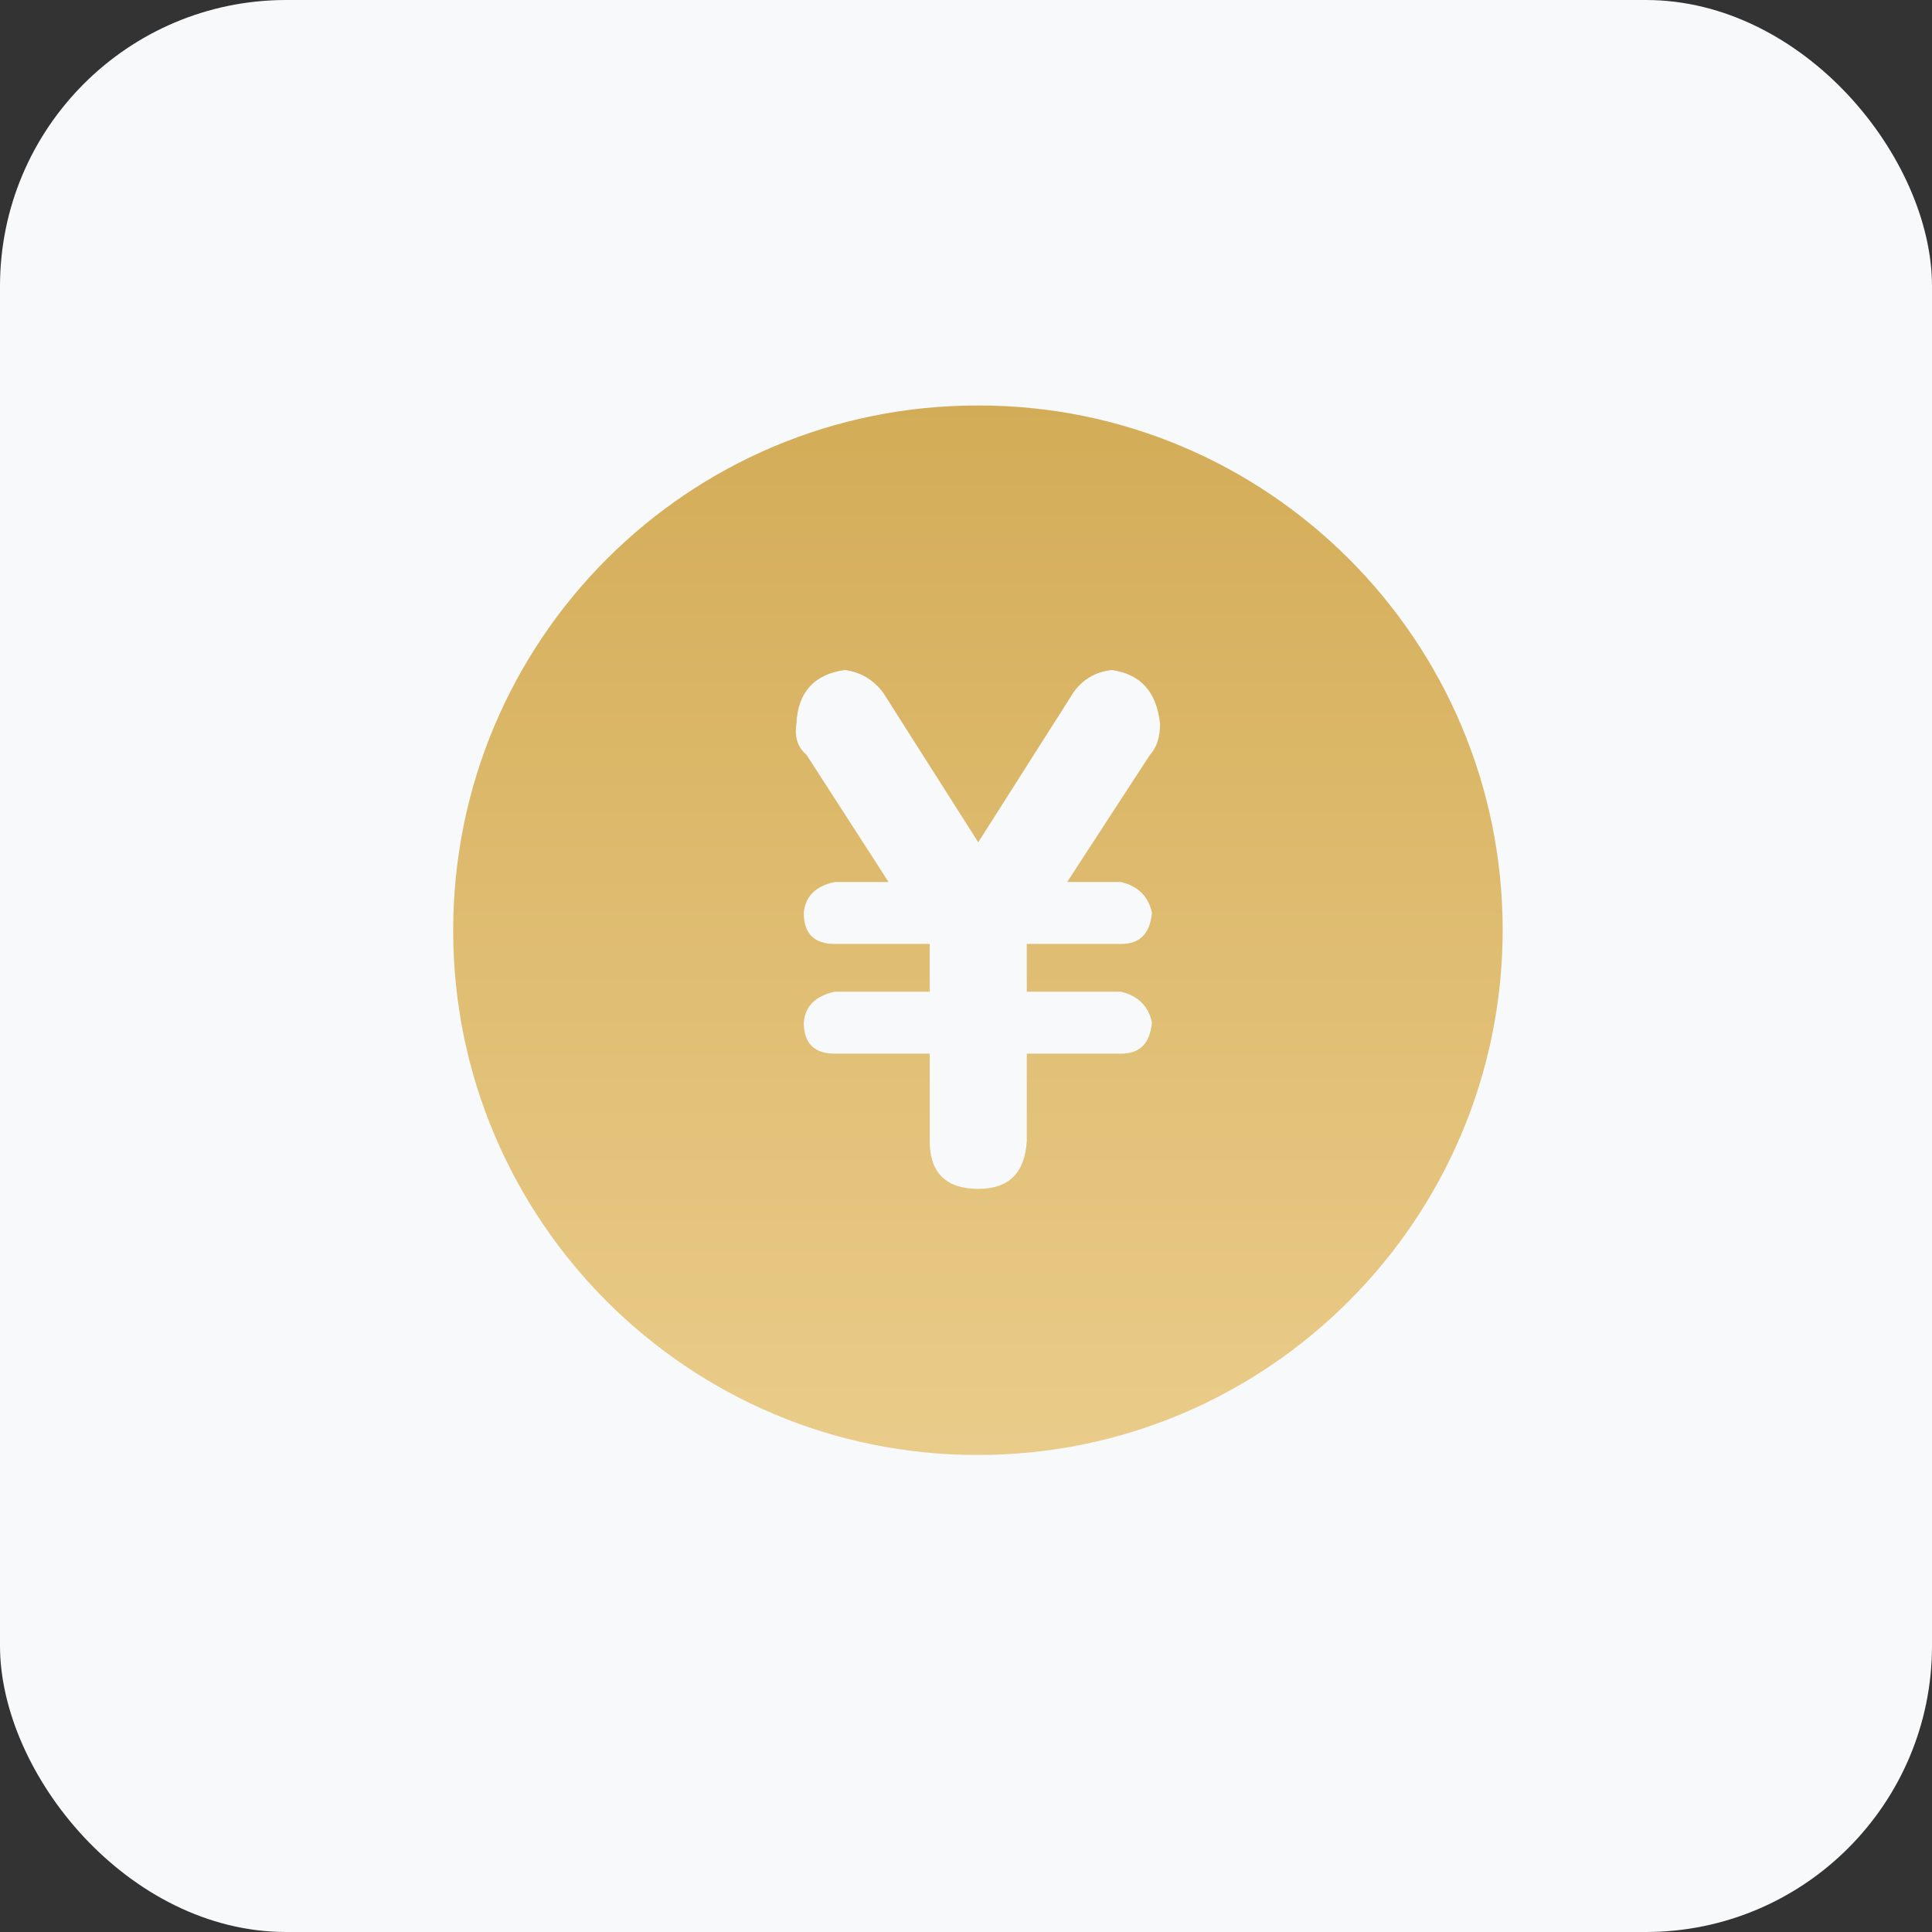 <svg xmlns="http://www.w3.org/2000/svg" xmlns:xlink="http://www.w3.org/1999/xlink" fill="none" version="1.1" width="81" height="81" viewBox="0 0 81 81"><rect x="0" y="0" width="81" height="81" fill="#333333" stroke="none"/><defs><linearGradient x1="0.5" y1="0" x2="0.5" y2="1" id="master_svg0_2_0860"><stop offset="0%" stop-color="#D3AC57" stop-opacity="1"/><stop offset="100%" stop-color="#EACC8A" stop-opacity="1"/></linearGradient></defs><g><g><rect x="0" y="0" width="81" height="81" rx="12" fill="#F8F9FA" fill-opacity="1"/></g><g><path d="M40.986,17C28.825,17,19,26.846,19,39.014C19,51.175,28.879,61.027,41.014,61C53.148,61,63,51.121,63,38.986C62.995,26.819,53.121,16.973,40.986,17ZM46.997,36.979C47.7,37.147,48.155,37.575,48.296,38.278C48.209,39.154,47.787,39.576,46.997,39.576L43.048,39.576L43.048,41.578L46.997,41.578C47.7,41.746,48.155,42.173,48.296,42.876C48.209,43.753,47.787,44.175,46.997,44.175L43.048,44.175L43.048,47.843C42.961,49.195,42.285,49.844,41.014,49.844C39.661,49.844,38.979,49.168,38.979,47.843L38.979,44.175L34.998,44.175C34.154,44.175,33.699,43.753,33.699,42.876C33.753,42.173,34.208,41.746,34.998,41.578L38.979,41.578L38.979,39.576L34.998,39.576C34.154,39.576,33.699,39.154,33.699,38.278C33.753,37.575,34.208,37.147,34.998,36.979L37.254,36.979L33.813,31.645C33.445,31.337,33.304,30.909,33.391,30.347C33.445,29.021,34.154,28.258,35.425,28.091C36.074,28.177,36.61,28.486,37.032,29.048L41.014,35.313L44.995,29.048C45.363,28.513,45.899,28.172,46.602,28.091C47.814,28.258,48.49,28.994,48.636,30.347C48.636,30.909,48.496,31.337,48.214,31.645L44.741,36.979L46.997,36.979Z" fill="url(#master_svg0_2_0860)" fill-opacity="1" style="mix-blend-mode:passthrough"/></g></g></svg>